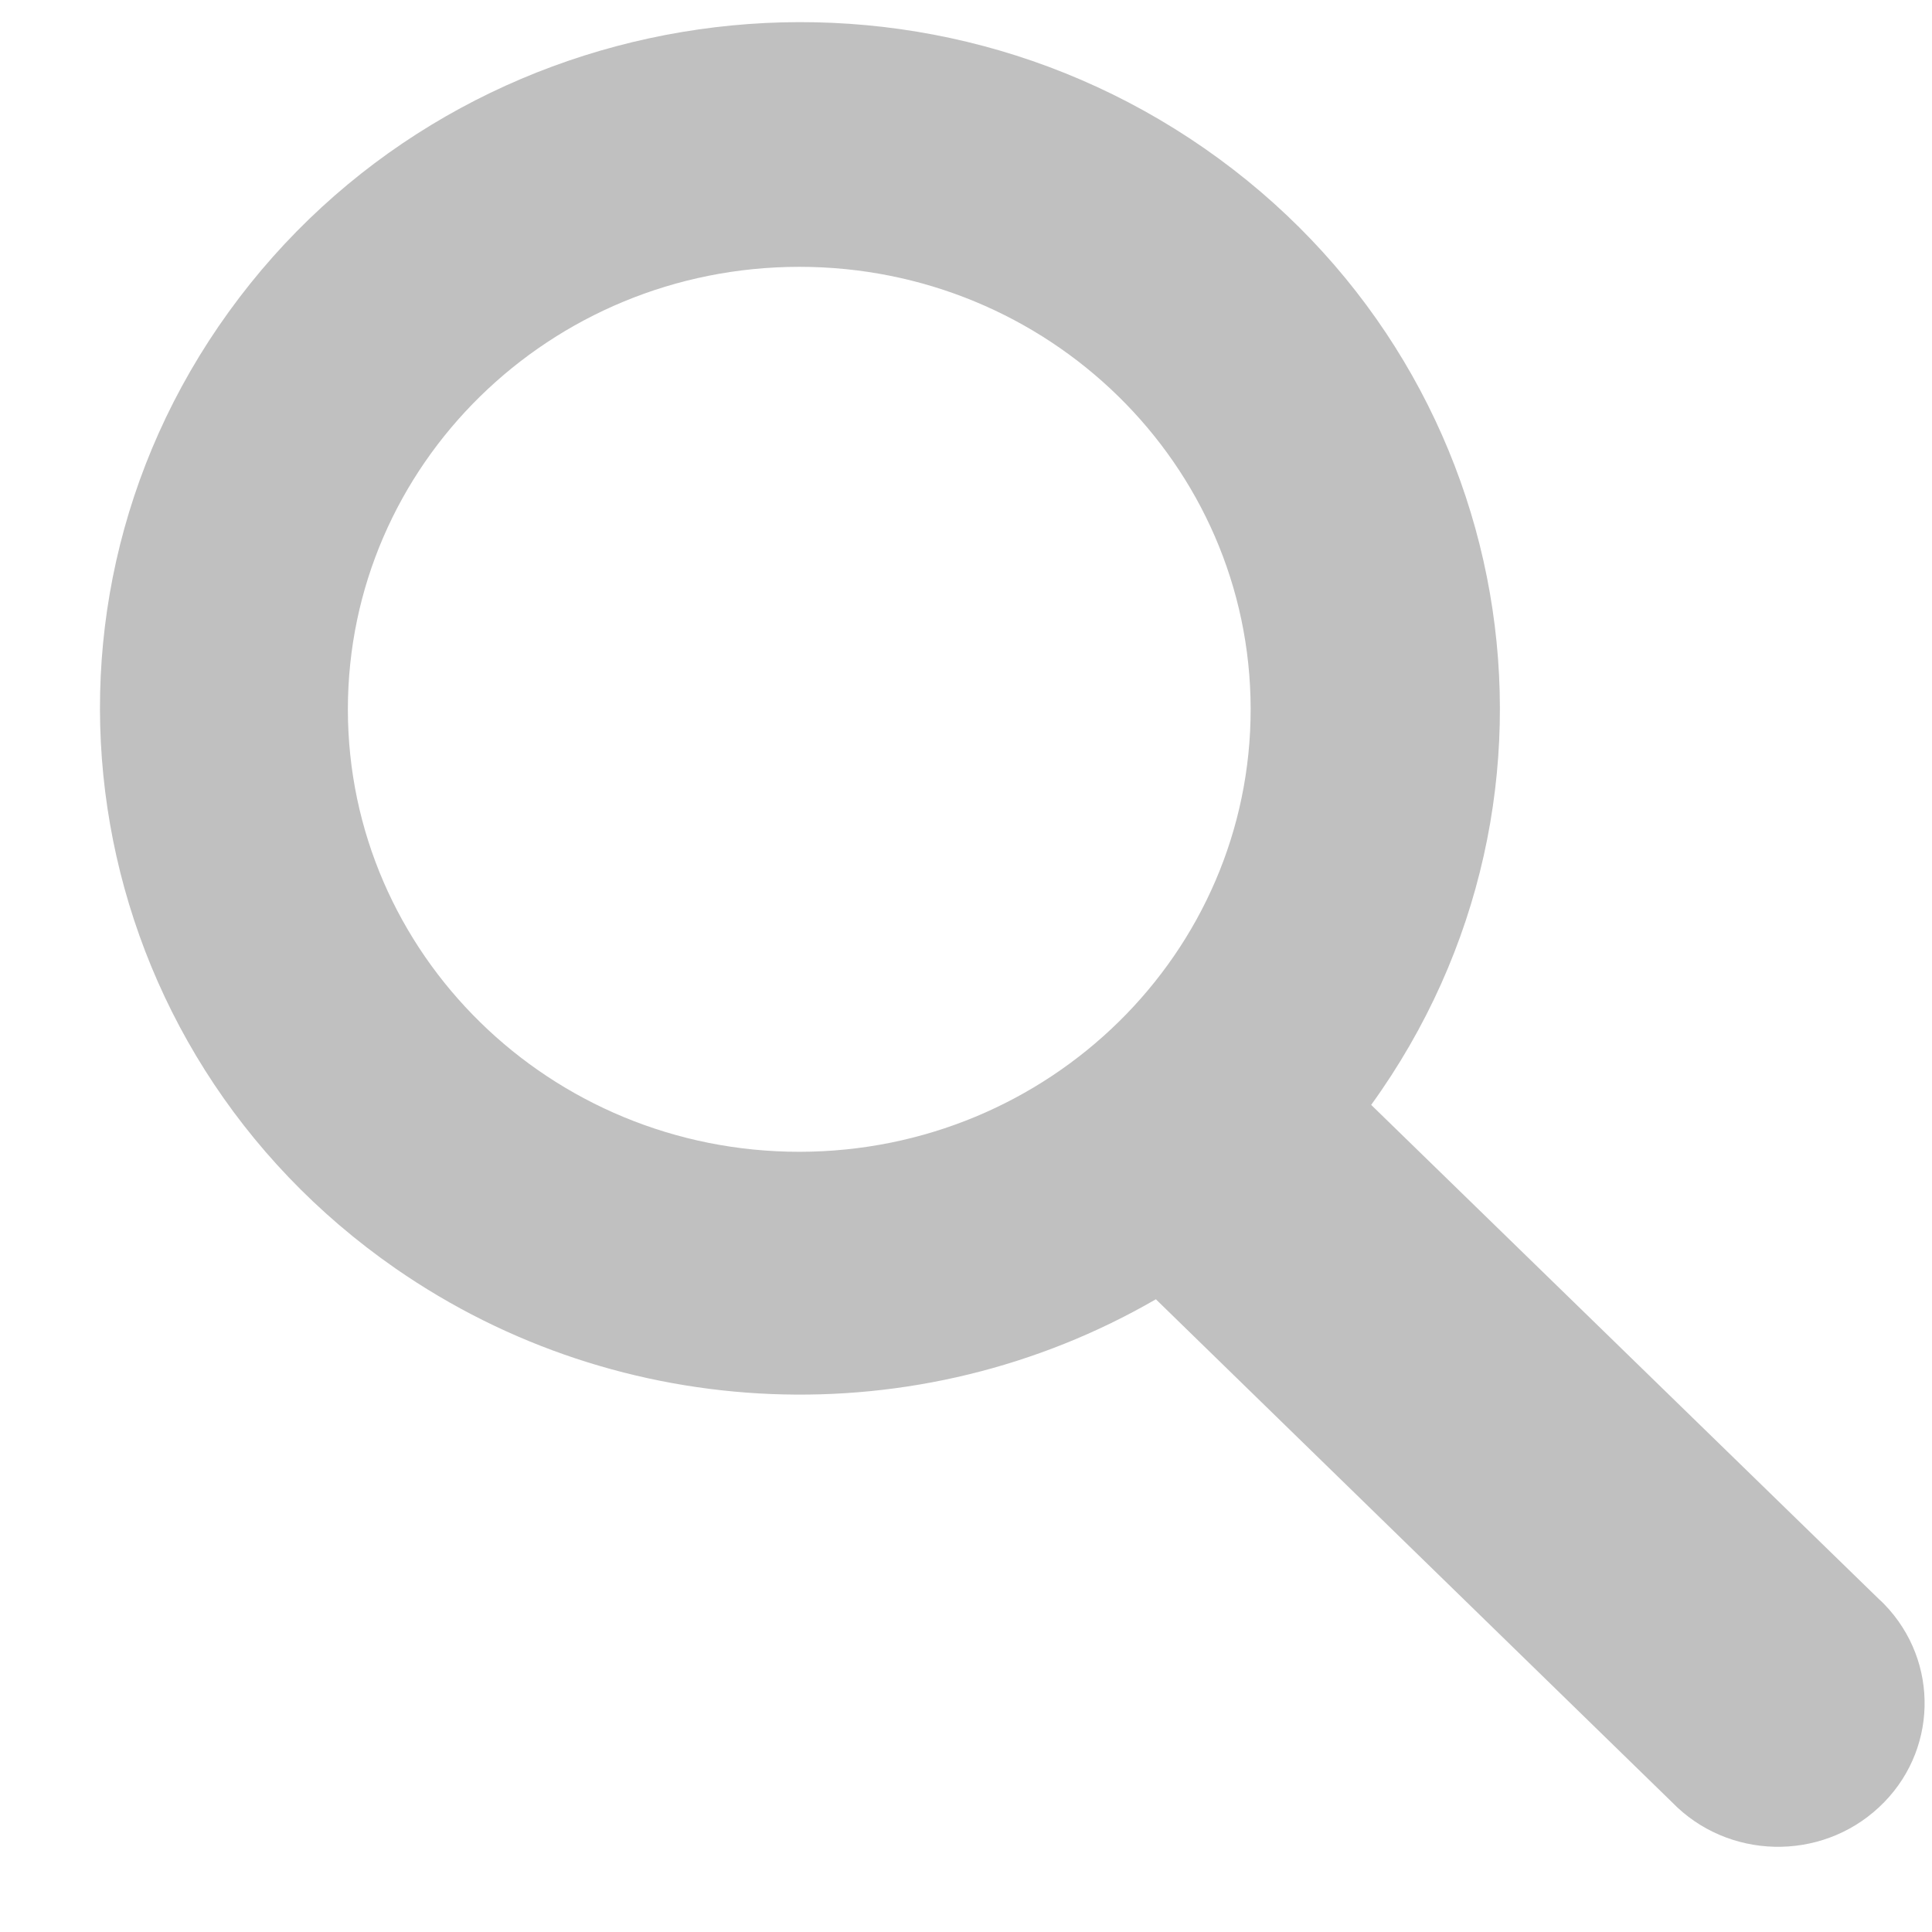<svg width="18" height="18" viewBox="0 0 18 18" fill="none" xmlns="http://www.w3.org/2000/svg">
<path d="M12.775 10.294C14.856 7.413 14.16 3.423 11.221 1.382C8.282 -0.658 4.212 0.024 2.131 2.906C0.05 5.788 0.745 9.778 3.685 11.818C5.783 13.274 8.556 13.386 10.769 12.105L15.577 16.79C16.096 17.326 16.96 17.347 17.506 16.838C18.053 16.33 18.075 15.483 17.556 14.947C17.54 14.93 17.524 14.915 17.506 14.899L12.775 10.294ZM7.449 10.731C5.126 10.732 3.243 8.887 3.241 6.61C3.241 4.333 5.122 2.487 7.446 2.486C9.765 2.485 11.647 4.326 11.652 6.601C11.656 8.878 9.775 10.727 7.452 10.731C7.451 10.731 7.45 10.731 7.449 10.731Z" fill="#C0C0C0"/>
</svg>
